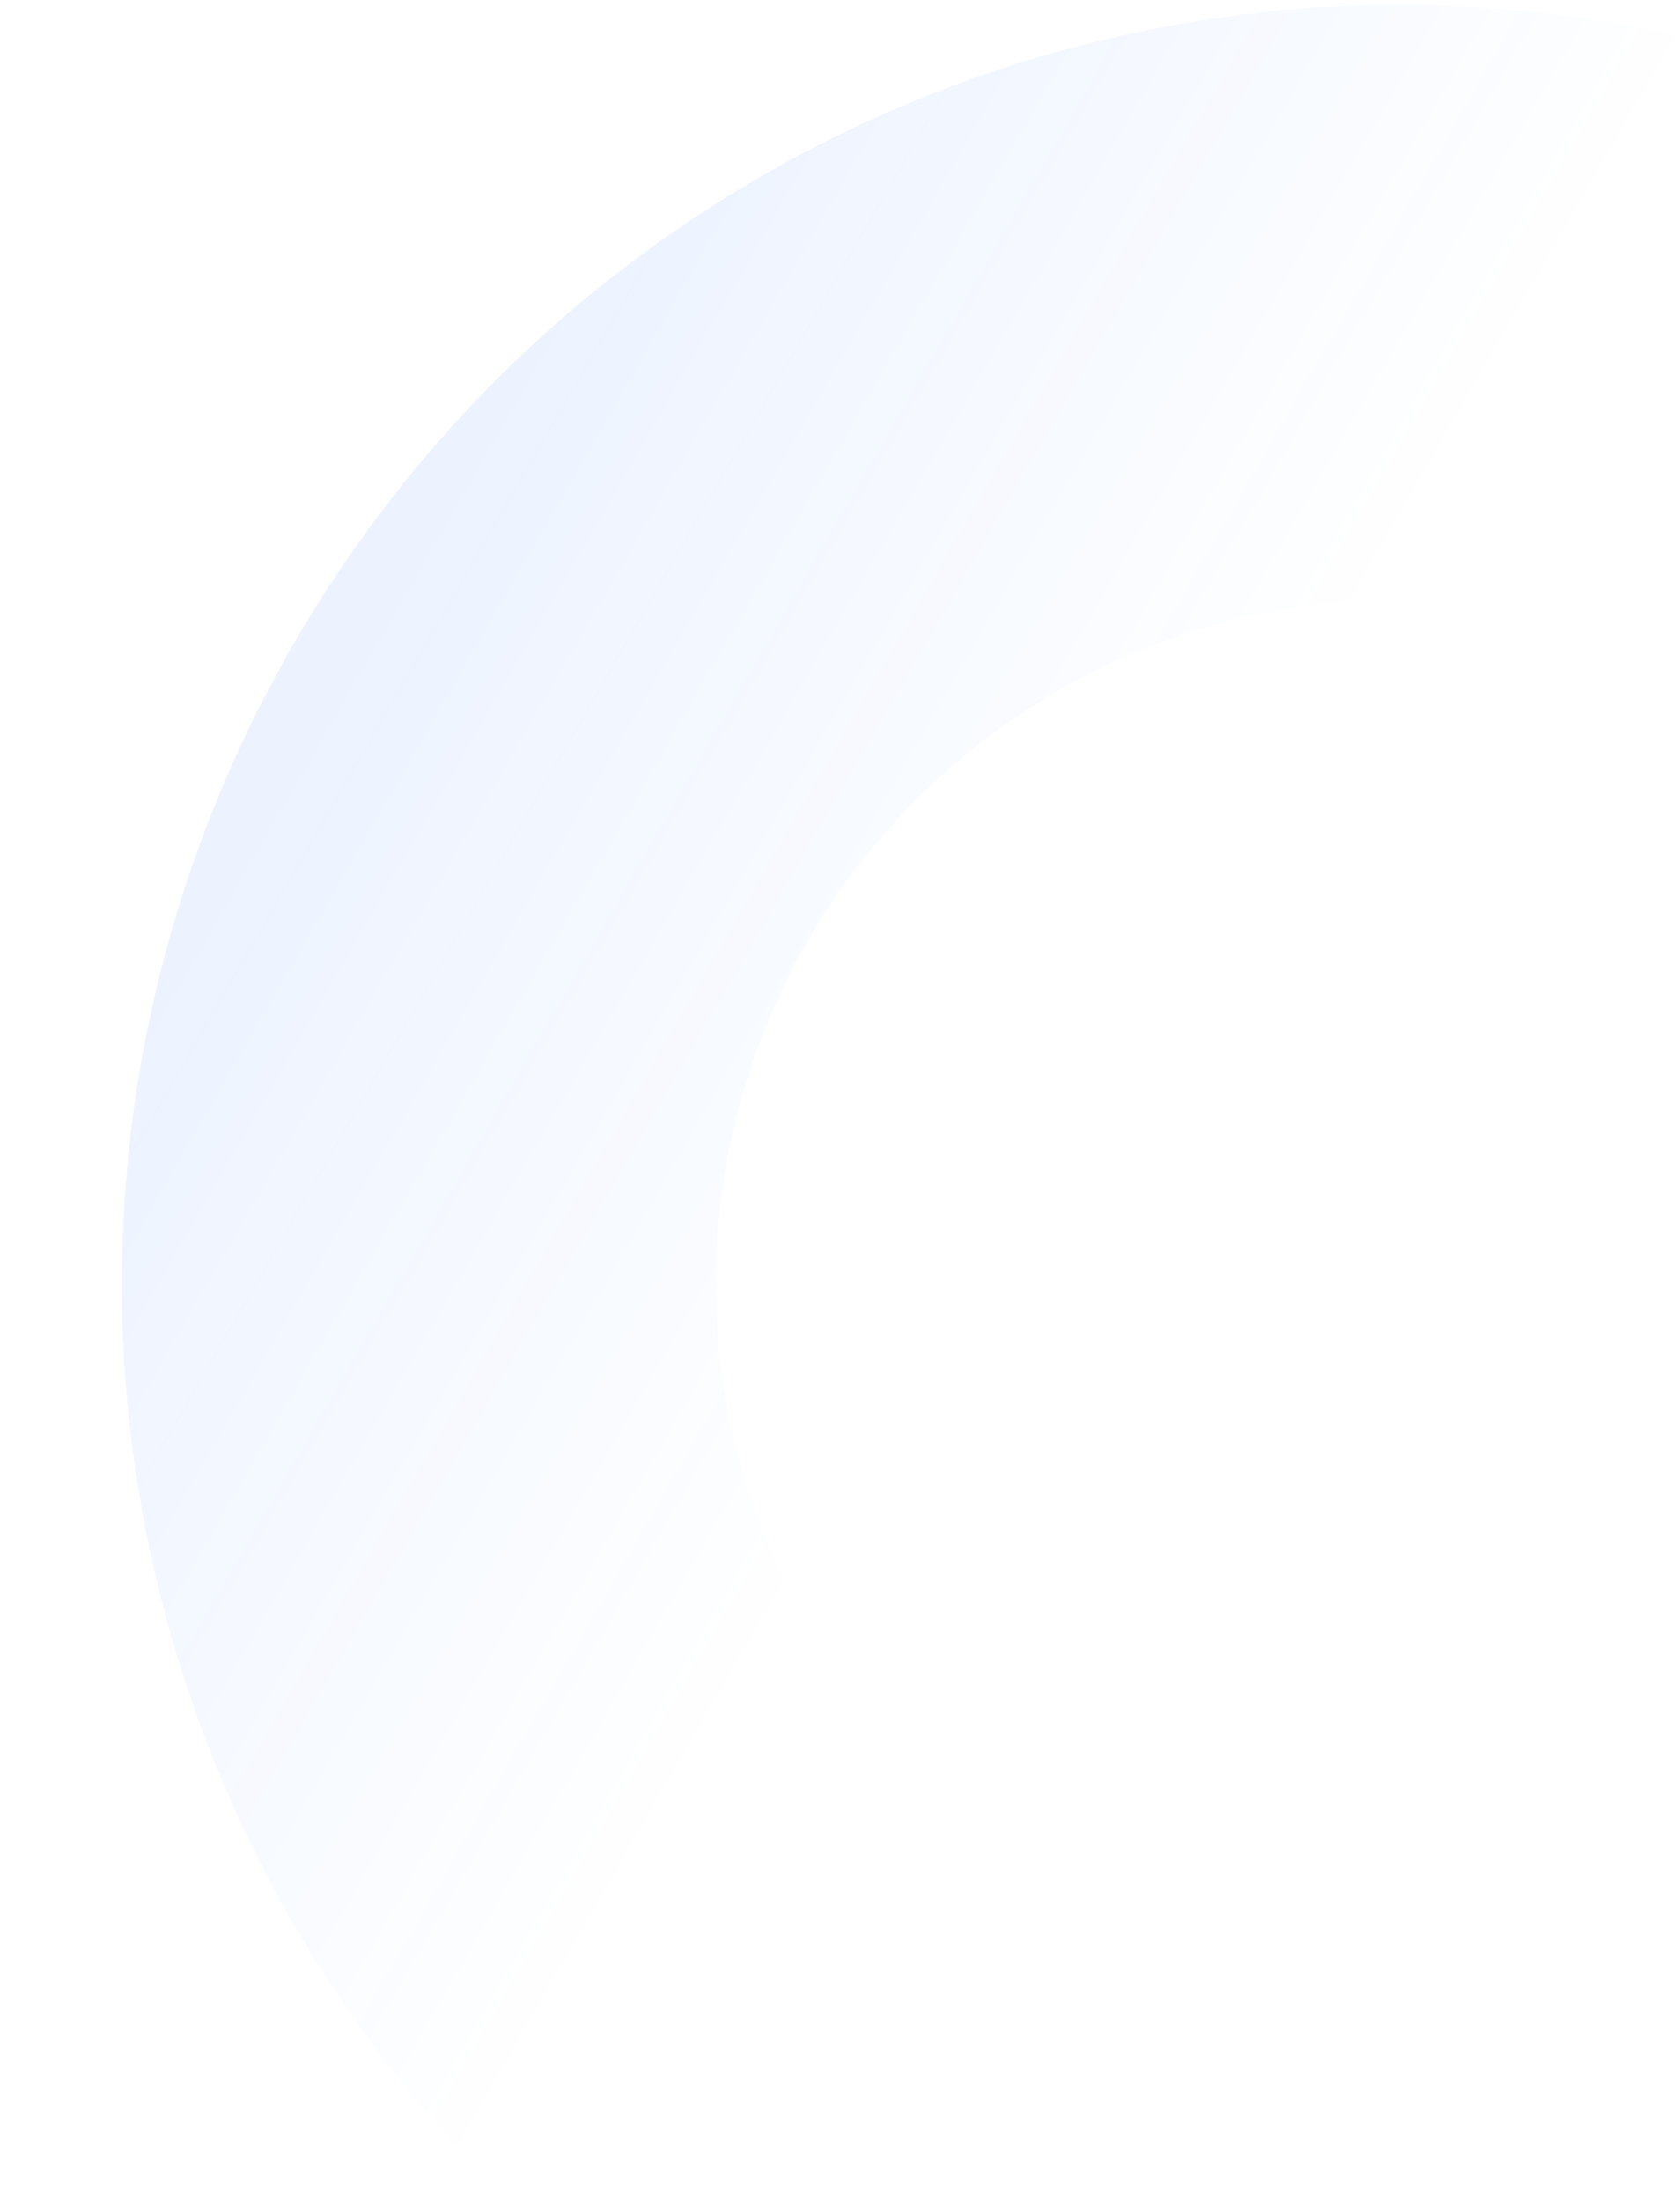 <svg width="374" height="490" viewBox="0 0 374 490" fill="none" xmlns="http://www.w3.org/2000/svg">
  <g clip-path="url(#clip0_836_5554)">
    <path
      d="M110.3 486.829C66.253 442.756 37.912 385.41 29.639 323.611C21.365 261.813 33.616 198.986 64.508 144.797C95.4 90.607 143.221 48.057 200.614 23.692C258.007 -0.672 321.792 -5.502 382.157 9.946L349.273 138.126C316.982 129.862 282.86 132.446 252.158 145.479C221.457 158.513 195.875 181.275 179.35 210.263C162.825 239.251 156.271 272.86 160.697 305.918C165.123 338.976 180.283 369.654 203.846 393.23L110.3 486.829Z"
      fill="url(#paint0_linear_836_5554)" fill-opacity="0.08" />
  </g>
  <defs>
    <linearGradient id="paint0_linear_836_5554" x1="78.023" y1="136.692" x2="247.544" y2="234.565"
      gradientUnits="userSpaceOnUse">
      <stop stop-color="#0F62FE" />
      <stop offset="1" stop-color="#0F62FE" stop-opacity="0" />
    </linearGradient>
    <clipPath id="clip0_836_5554">
      <rect width="374" height="490" fill="white" />
    </clipPath>
  </defs>
</svg>